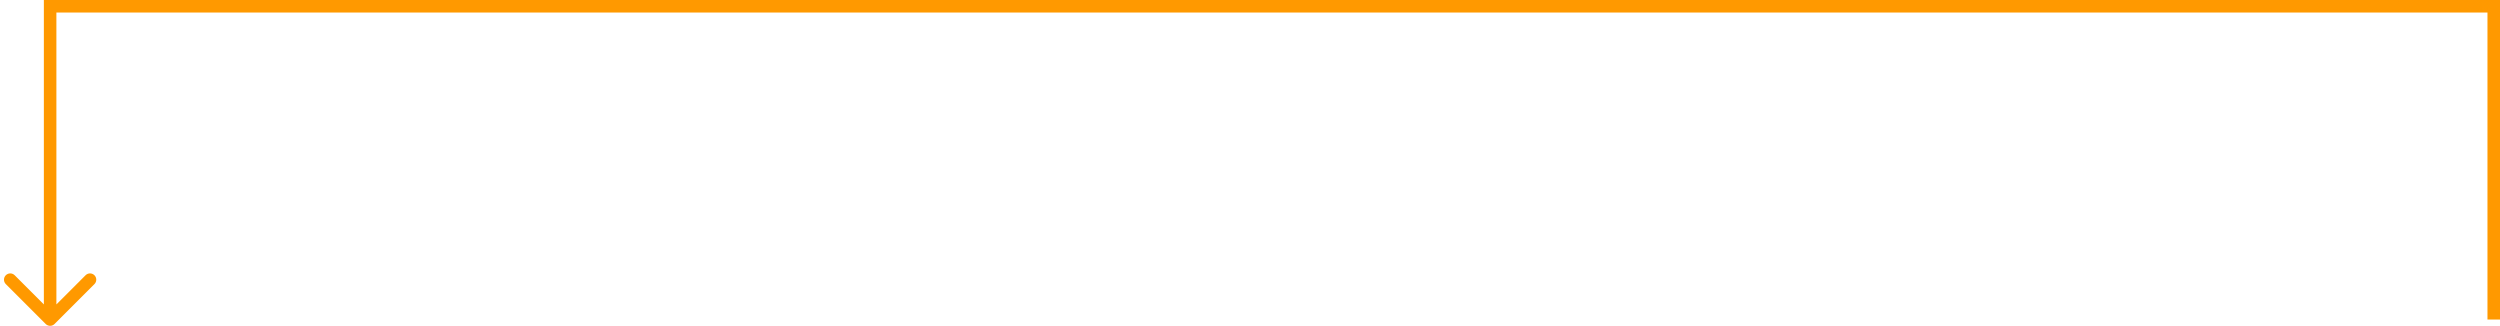 <svg width="399" height="52" viewBox="0 0 399 52" fill="none" xmlns="http://www.w3.org/2000/svg">
<path d="M8 1H7V1.84415e-07H8V1ZM398 1V1.84415e-07H399V1H398ZM8.707 51.707C8.317 52.098 7.683 52.098 7.293 51.707L0.929 45.343C0.538 44.953 0.538 44.319 0.929 43.929C1.319 43.538 1.953 43.538 2.343 43.929L8 49.586L13.657 43.929C14.047 43.538 14.681 43.538 15.071 43.929C15.462 44.319 15.462 44.953 15.071 45.343L8.707 51.707ZM8 1.84415e-07L398 1.84415e-07V2L8 2V1.84415e-07ZM399 1V51H397V1H399ZM9 1L9 51H7L7 1H9Z" fill="#FF9900"/>
</svg>

